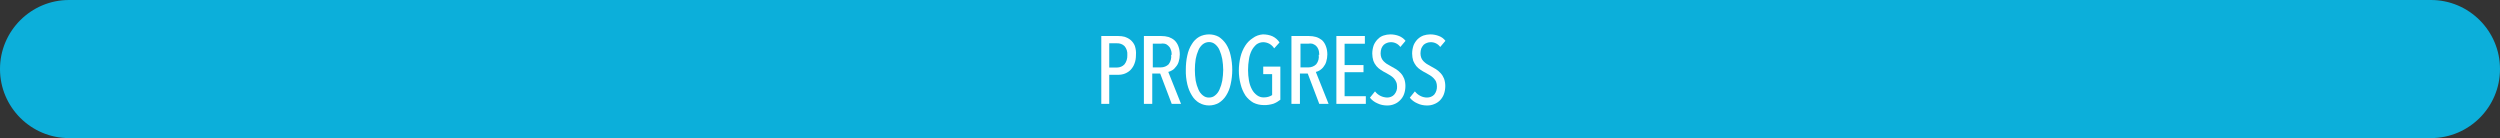 <?xml version="1.0" encoding="UTF-8"?>
<svg id="Layer_2_copy_2" data-name="Layer 2 copy 2" xmlns="http://www.w3.org/2000/svg" viewBox="0 0 182.49 10.08">
  <rect x="0" y="0" width="182.49" height="10.08" fill="#333333" stroke="none"/>
  <path d="m5.04,0C2.26,0,0,2.26,0,5.04s2.26,5.04,5.04,5.04h172.41c2.78,0,5.04-2.26,5.04-5.04s-2.26-5.04-5.04-5.04H5.04Z" fill="#0cafda" stroke-width="0"/>
  <g id="progress">
    <path d="m82.92,4.02c0,.22-.03.43-.11.63-.06.17-.16.32-.28.45-.12.12-.26.21-.41.27-.15.06-.32.09-.48.09h-.67v2.12h-.58V2.63h1.26c.16,0,.31.02.46.06.15.05.3.13.42.23.14.12.24.26.31.43.07.22.1.44.08.67Zm-.63,0c.02-.24-.05-.48-.21-.66-.15-.14-.35-.21-.55-.2h-.56v1.77h.56c.21,0,.41-.08.55-.23.15-.19.22-.43.21-.67h0Z" fill="#fff" stroke-width="0"/>
    <path d="m85.53,7.58l-.84-2.21h-.58v2.21h-.61V2.63h1.28c.18,0,.35.02.52.07.15.05.3.13.42.23.13.12.23.27.29.43.08.2.11.41.11.62,0,.18-.03.35-.08.52-.04.14-.11.27-.21.38-.07.1-.16.19-.27.25-.09.05-.18.1-.28.12l.93,2.33h-.68Zm0-3.58c0-.14-.02-.28-.08-.41-.03-.1-.1-.19-.18-.26-.07-.07-.16-.12-.26-.14-.1-.02-.19-.02-.29,0h-.57v1.73h.58c.22,0,.43-.08.58-.23.15-.2.21-.45.18-.69h.04Z" fill="#fff" stroke-width="0"/>
    <path d="m89.95,5.1c0,.36-.04.71-.12,1.06-.06.29-.17.57-.33.82-.13.21-.32.4-.53.53-.44.25-.99.25-1.43,0-.22-.13-.4-.31-.53-.53-.16-.25-.27-.53-.34-.82-.08-.35-.12-.7-.11-1.06,0-.36.03-.71.11-1.06.06-.29.17-.57.33-.82.13-.22.31-.4.53-.53.22-.12.48-.18.73-.18.25,0,.49.06.71.18.21.14.39.32.53.53.16.25.27.53.33.82.08.35.12.7.12,1.06Zm-.66,0c0-.26-.03-.53-.07-.79-.04-.22-.11-.44-.2-.65-.07-.17-.18-.31-.32-.43-.12-.1-.28-.16-.44-.16-.17,0-.33.06-.46.16-.14.12-.25.26-.32.43-.09.21-.16.43-.2.65-.04.26-.06.53-.06.79,0,.26.02.53.06.79.04.22.11.44.2.64.07.17.18.32.32.43.13.11.29.17.46.16.16,0,.32-.05.44-.16.14-.11.25-.26.32-.43.09-.2.16-.42.2-.64.04-.26.07-.53.07-.79Z" fill="#fff" stroke-width="0"/>
    <path d="m92.18,2.51c.24,0,.49.04.71.14.21.1.39.26.51.45l-.39.43c-.09-.14-.21-.26-.36-.34-.14-.07-.29-.11-.44-.11-.18,0-.35.06-.49.16-.14.12-.26.27-.35.44-.1.2-.17.42-.2.64-.09.52-.09,1.05,0,1.57.04.22.11.44.22.64.09.17.21.31.36.42.15.11.33.17.51.16.21,0,.42-.05.6-.17v-1.53h-.65v-.55h1.25v2.42c-.15.12-.32.22-.5.29-.23.07-.47.11-.71.1-.27,0-.53-.06-.77-.18-.22-.13-.42-.31-.57-.52-.16-.25-.28-.53-.35-.82-.09-.33-.13-.66-.13-1,0-.34.04-.67.12-1,.07-.29.19-.57.35-.82.14-.22.33-.41.55-.55.21-.16.47-.25.73-.27Z" fill="#fff" stroke-width="0"/>
    <path d="m96.3,7.58l-.84-2.21h-.57v2.21h-.62V2.63h1.28c.18,0,.35.02.52.07.16.05.3.13.43.23.13.12.22.27.28.43.08.2.11.41.11.62,0,.18-.03.35-.08.52-.04.14-.11.27-.2.38-.07.1-.17.18-.27.25-.09.06-.19.1-.29.12l.93,2.33h-.68Zm0-3.58c0-.14-.02-.28-.07-.41-.04-.1-.1-.19-.18-.26-.08-.06-.16-.11-.26-.14-.1-.02-.2-.02-.3,0h-.56v1.73h.58c.21,0,.42-.08.57-.23.15-.19.22-.44.18-.69h.04Z" fill="#fff" stroke-width="0"/>
    <path d="m97.55,7.58V2.63h2.08v.56h-1.48v1.56h1.38v.52h-1.38v1.75h1.55v.56h-2.15Z" fill="#fff" stroke-width="0"/>
    <path d="m102.59,6.27c0,.2-.03.41-.1.6-.06.17-.16.32-.29.45-.12.12-.26.22-.42.28-.16.07-.34.1-.52.1-.25,0-.5-.05-.72-.16-.21-.09-.4-.23-.54-.41l.37-.46c.21.28.54.44.89.45.19,0,.38-.07.51-.21.15-.17.23-.39.21-.61,0-.11-.02-.23-.07-.33-.04-.1-.1-.18-.17-.26-.08-.08-.16-.15-.26-.21l-.31-.18c-.13-.06-.26-.14-.38-.22-.12-.08-.23-.17-.32-.28-.09-.11-.17-.24-.22-.38-.05-.17-.08-.35-.08-.53,0-.21.04-.42.11-.62.07-.16.17-.31.3-.44.12-.12.26-.21.42-.26.16-.05.32-.08.49-.08.22,0,.44.04.64.12.18.07.35.2.47.35l-.38.45c-.16-.23-.43-.36-.71-.35-.09,0-.18.02-.26.05-.09.03-.17.08-.24.14-.07.07-.13.16-.17.26-.04.12-.06.24-.06.37,0,.11.02.23.06.33.04.09.09.17.16.24.07.07.15.14.24.2.09.06.18.11.28.16l.39.22c.12.08.24.18.34.29.11.12.19.25.25.4.06.17.09.35.09.53Z" fill="#fff" stroke-width="0"/>
    <path d="m105.5,6.27c0,.2-.03.41-.1.6-.06.17-.16.32-.28.45-.12.12-.27.22-.43.28-.16.07-.34.1-.52.1-.25,0-.5-.05-.72-.16-.21-.09-.4-.23-.54-.41l.37-.46c.11.14.24.25.4.33.15.08.32.12.49.12.2,0,.38-.07.52-.21.14-.17.21-.39.2-.61,0-.11-.02-.22-.06-.33-.04-.1-.11-.18-.18-.26-.08-.08-.16-.15-.26-.21l-.31-.18c-.13-.06-.26-.14-.38-.22-.12-.08-.23-.17-.32-.28-.09-.12-.16-.24-.22-.38-.05-.17-.08-.35-.08-.53,0-.21.04-.42.11-.62.07-.16.17-.31.3-.44.12-.11.26-.2.42-.26.16-.05.32-.08.49-.08.22,0,.44.04.64.12.19.07.35.19.47.35l-.38.45c-.16-.23-.43-.36-.71-.35-.09,0-.18.02-.26.05-.09.03-.17.08-.24.14-.07.08-.13.17-.17.26-.04.12-.06.24-.06.37,0,.11.02.23.06.33.04.09.09.17.16.24.07.07.15.14.24.2l.28.16.39.22c.12.08.24.18.34.29.11.12.19.25.25.4.06.17.09.35.09.53Z" fill="#fff" stroke-width="0"/>
  </g>
</svg>